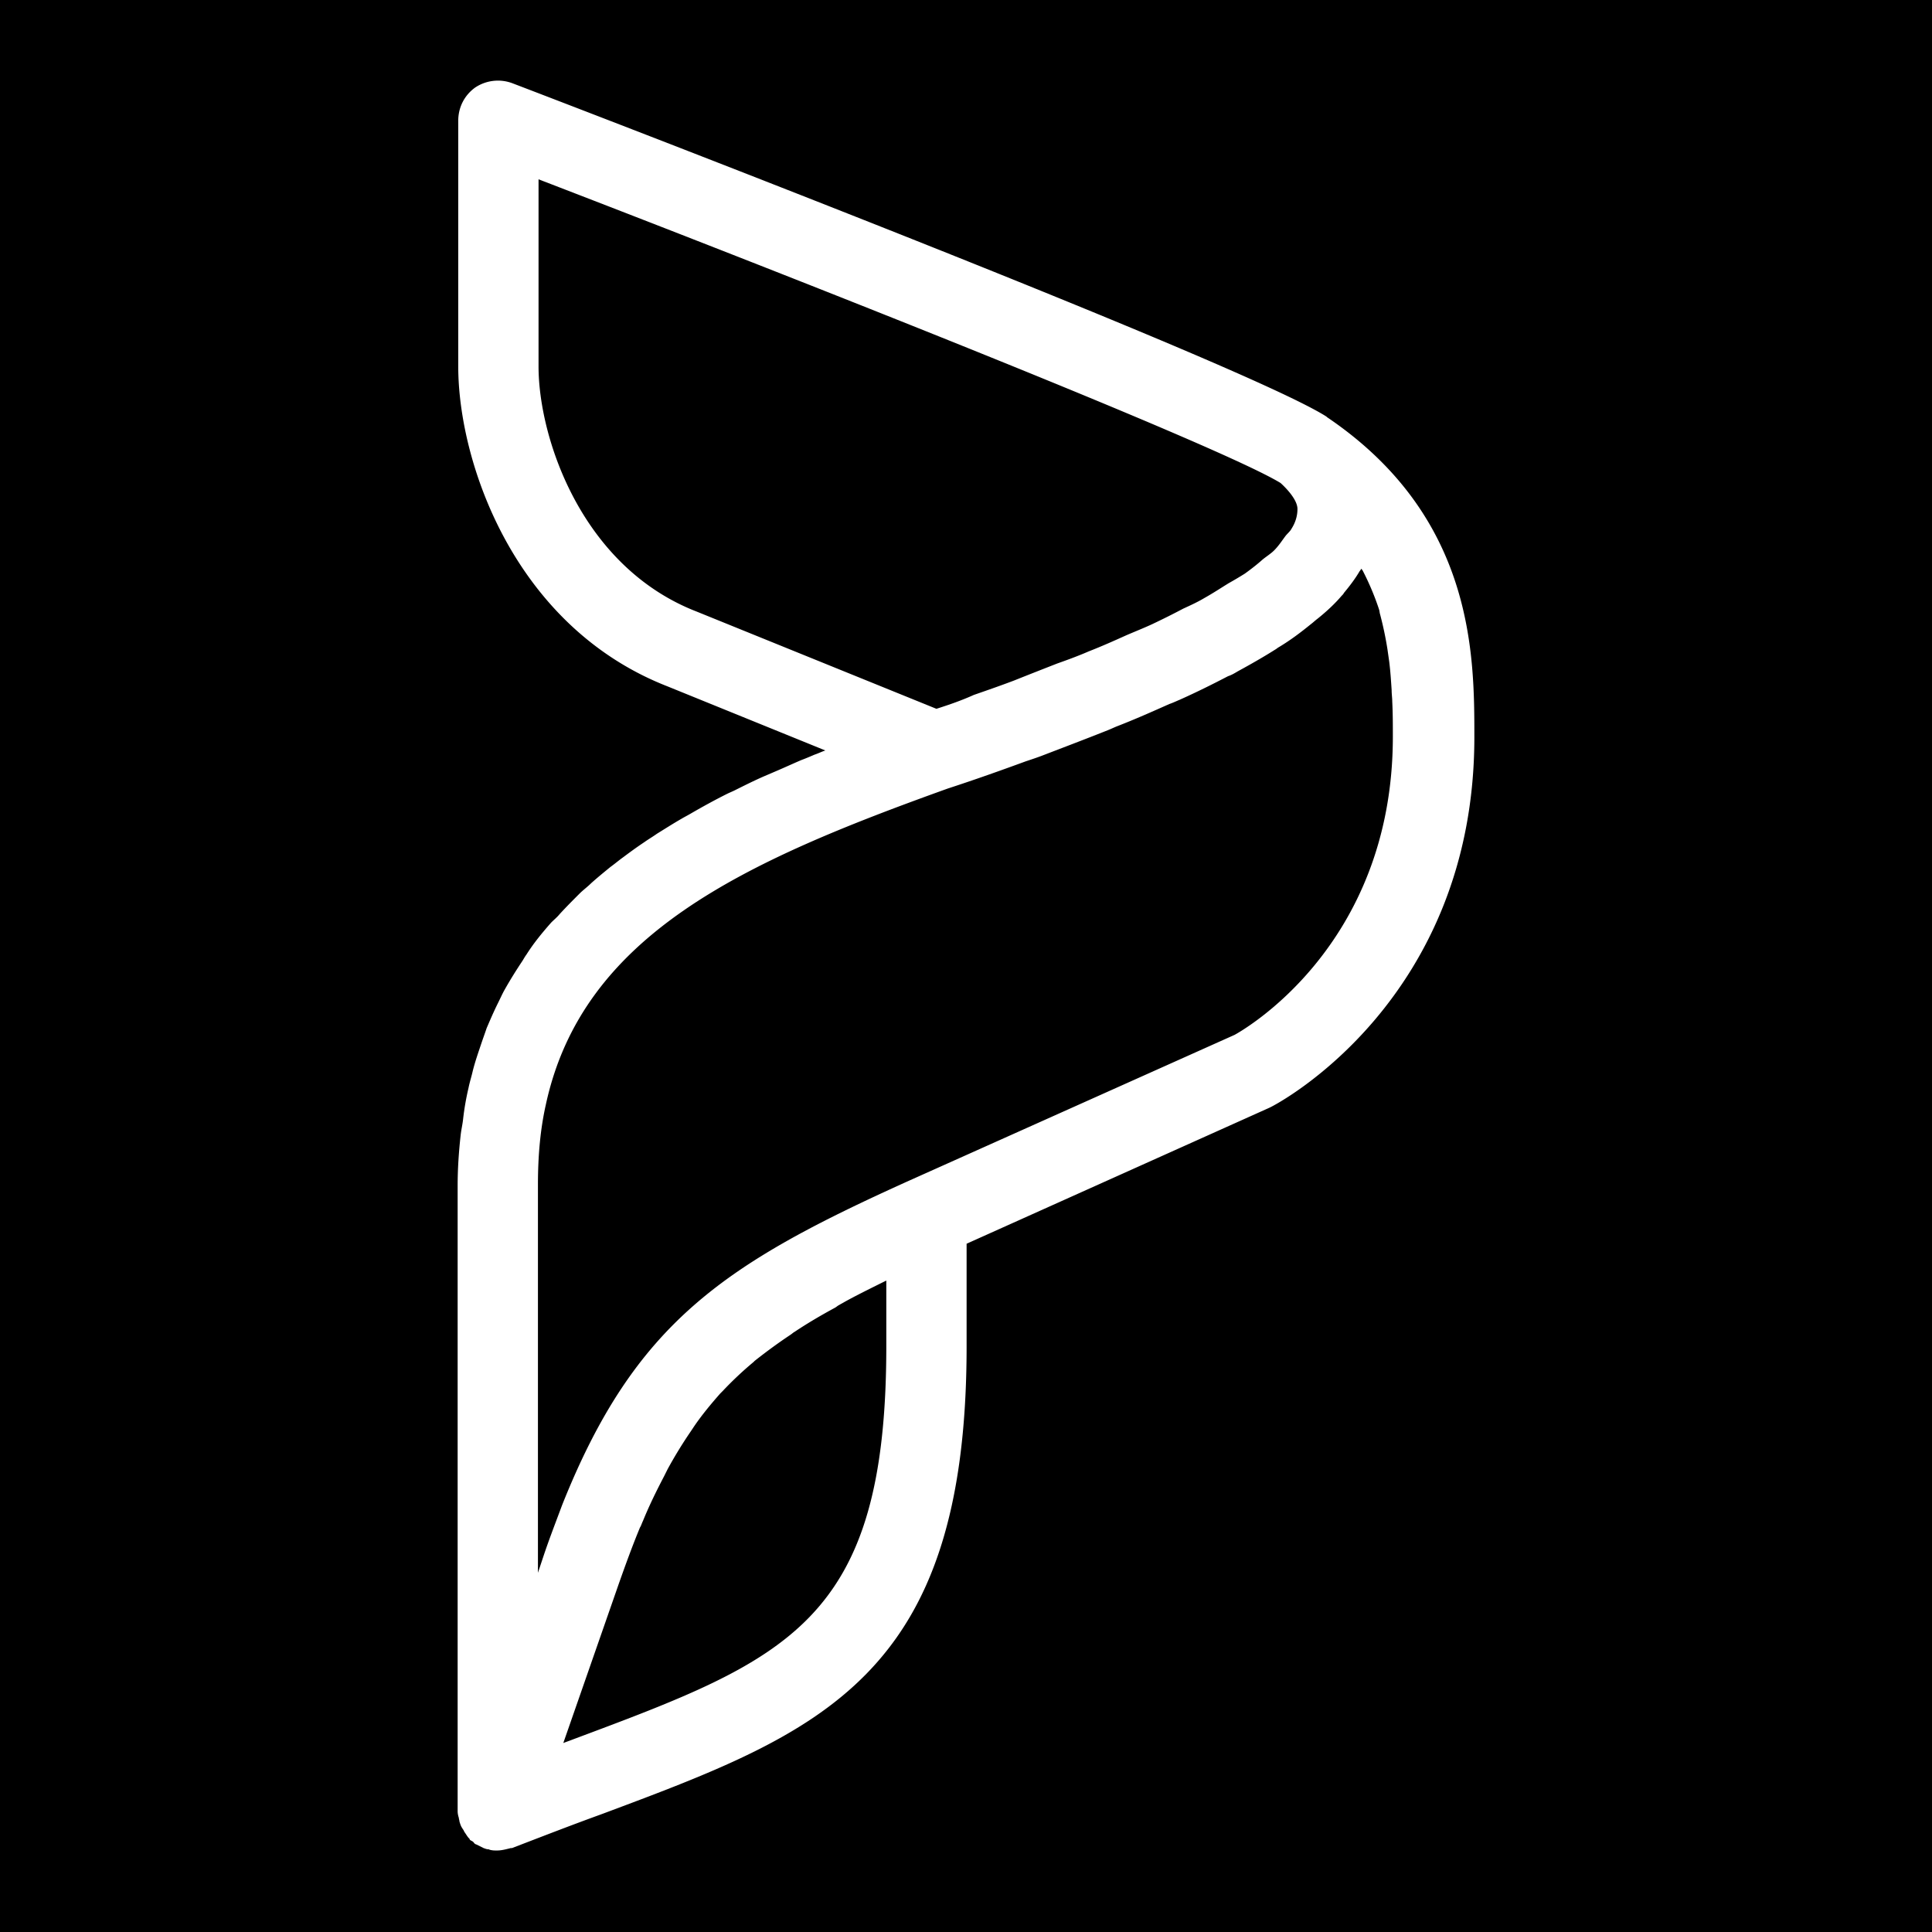 <svg xmlns="http://www.w3.org/2000/svg" width="32" height="32" viewBox="0 0 32 32"><path d="M15.51 11.74l-3.97-1.61c-1.91-.74-2.62-2.88-2.62-4.06v-3.1C13.65 4.79 20.23 7.4 21.21 8c.1.09.28.28.28.43 0 .11-.03.22-.1.33-.02.04-.07.08-.1.12-.06.08-.11.16-.19.24-.05.05-.13.1-.19.15-.09.08-.18.15-.29.23-.08.05-.18.11-.27.16-.13.08-.25.16-.41.25-.1.06-.23.12-.34.17-.17.09-.33.17-.52.26-.13.06-.28.12-.42.18-.2.09-.4.18-.63.27-.16.07-.35.14-.52.2-.23.09-.46.18-.71.28-.21.08-.44.16-.67.24-.2.09-.4.16-.62.23zm7.04-2.32c-.01.01-.02.03-.03.04-.07.12-.16.24-.26.36-.01.02-.02.03-.04.05-.11.13-.25.26-.4.38-.04.03-.07.06-.11.09-.16.13-.33.26-.53.38-.02.01-.04.03-.06.04-.19.12-.4.24-.62.36-.05.03-.1.06-.16.08-.25.13-.51.26-.8.39-.05.02-.11.05-.17.07-.27.12-.56.25-.87.37-.05.02-.09.04-.14.06-.35.14-.72.28-1.11.43-.08.03-.17.06-.26.09-.41.15-.83.3-1.29.45-3.37 1.21-6.05 2.41-6.66 5.24-.09.4-.13.84-.13 1.32v6.43l.09-.27c.1-.3.21-.58.31-.85 1.21-3.04 2.7-4 5.76-5.38l5.38-2.41c.07-.04 2.62-1.43 2.62-4.94 0-.19 0-.38-.01-.58 0-.06-.01-.12-.01-.19-.01-.15-.02-.31-.04-.47l-.03-.21c-.03-.19-.07-.38-.12-.57-.01-.03-.01-.06-.02-.09a4.37 4.37 0 0 0-.27-.64c.01.01-.01-.01-.02-.03zm-8.72 12.24c-.24.13-.46.26-.67.4-.02.01-.04.03-.07.05-.21.14-.4.28-.59.43l-.02.02c-.18.15-.35.31-.51.48l-.04.04c-.15.17-.3.35-.43.54l-.06.09c-.13.19-.26.4-.38.62l-.06.12c-.12.23-.24.47-.35.74-.02.04-.03.08-.05.11-.12.29-.23.59-.35.93l-.92 2.64c.05-.02.11-.04.16-.06 3.56-1.33 5.19-1.94 5.19-6.51v-1.09c-.28.14-.55.27-.79.41-.02.01-.04.03-.06.04zM32 0v32H0V0h32zm-7.58 12.21c0-1.36 0-3.65-2.44-5.3l-.01-.01C20.59 6.02 9.72 1.85 8.49 1.38a.68.68 0 0 0-.62.07c-.18.13-.28.33-.28.55v4.07c0 1.59.93 4.31 3.47 5.3l2.61 1.06c-.06.02-.12.05-.18.07-.07.03-.14.06-.22.09-.14.06-.27.12-.41.18l-.21.09c-.16.07-.32.15-.48.23-.04.02-.09.04-.13.06-.2.1-.4.21-.59.32-.05.03-.11.06-.16.09-.14.08-.28.17-.41.25-.07.05-.14.09-.21.14-.12.08-.23.16-.35.25-.07.05-.14.11-.21.16-.11.09-.22.18-.32.27-.06.06-.13.11-.19.17-.11.11-.22.22-.33.34-.04.05-.09.09-.14.14-.15.17-.29.34-.41.53-.03.04-.05.08-.07.11-.1.15-.2.31-.29.47-.04.07-.07.14-.11.22-.07.14-.13.28-.19.42-.03.09-.06.17-.09.26-.05.15-.1.29-.14.45-.02.09-.05.18-.07.28-.04.17-.07.34-.09.52-.01.09-.03.17-.04.26-.03.27-.05.55-.05.84V30c0 .04.01.08.02.11 0 .02.01.04.01.06.01.03.02.07.04.1.01.02.03.04.04.07.03.04.05.08.08.11.01.01.01.01.01.02.02.02.04.02.06.04.01.01.02.03.03.03.01.01.02.01.02.01l.06.03.06.03c.03.01.05.02.08.02.01 0 .02.01.03.01.04.01.07.01.11.01.08 0 .15-.02.23-.04h.02c.52-.2 1.01-.39 1.48-.56 3.64-1.36 6.05-2.26 6.05-7.75v-1.7l5.01-2.25c.16-.07 3.4-1.8 3.4-6.14z"/></svg>